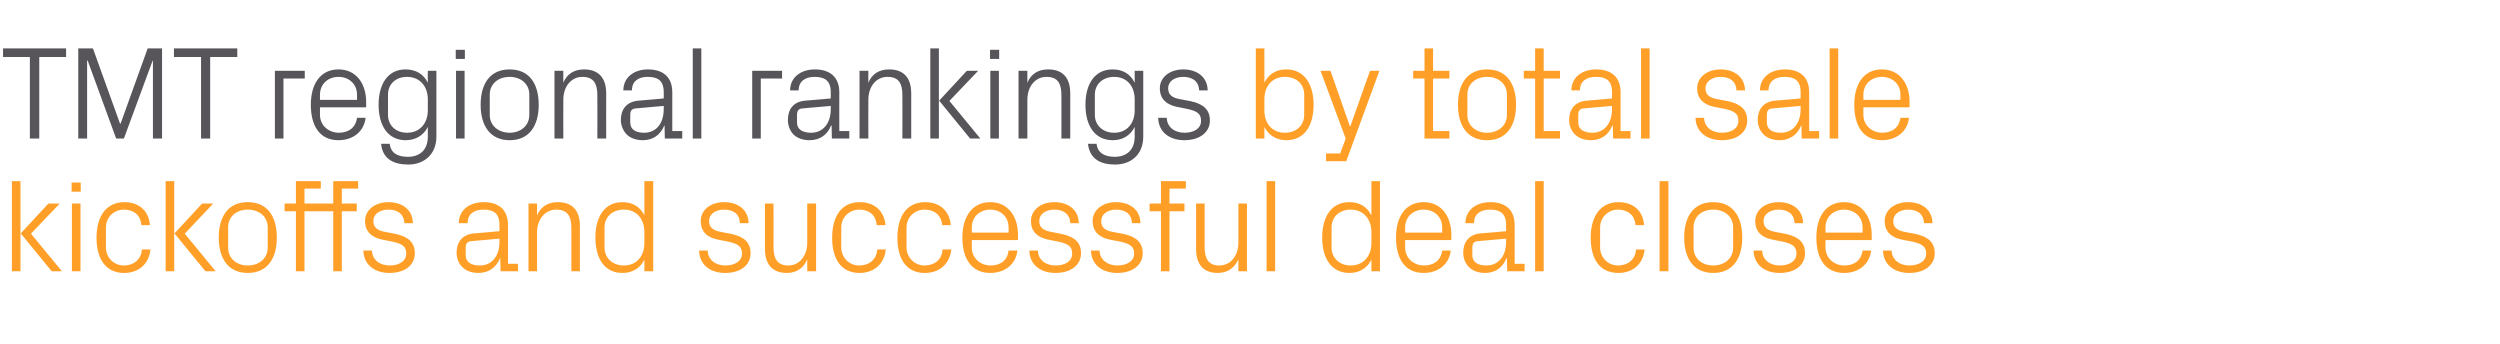 <?xml version="1.0" standalone="no"?><!DOCTYPE svg PUBLIC "-//W3C//DTD SVG 1.1//EN" "http://www.w3.org/Graphics/SVG/1.1/DTD/svg11.dtd"><svg xmlns="http://www.w3.org/2000/svg" version="1.1" width="904px" height="124.5px" viewBox="0 -5 904 124.5" style="top:-5px">  <desc>TMT regional rankings by total sale kickoffs and successful deal closes</desc>  <defs/>  <g id="Polygon30780">    <path d="M 7.4 93.1 L 4.3 93.1 L 4.3 60.5 L 7.4 60.5 L 7.4 93.1 Z M 7.5 79.4 L 17.5 68.6 L 21.6 68.6 L 11.2 79.5 L 22.4 93.1 L 18.7 93.1 L 7.5 79.4 Z M 29.2 64.3 L 25.9 64.3 L 25.9 61 L 29.2 61 L 29.2 64.3 Z M 26 93.1 L 26 68.6 L 29.1 68.6 L 29.1 93.1 L 26 93.1 Z M 45 68.1 C 49.9 68.1 53.8 70.9 54.2 76.4 C 54.2 76.4 51.1 76.4 51.1 76.4 C 50.8 72.4 48 70.8 44.7 70.8 C 41.5 70.8 38.3 73.3 38.3 77.3 C 38.3 77.3 38.3 84.4 38.3 84.4 C 38.3 88.2 41.2 91 44.8 91 C 48.2 91 51.1 88.9 51.3 85.2 C 51.3 85.2 54.4 85.2 54.4 85.2 C 53.8 91 49.6 93.7 44.9 93.7 C 38 93.7 34.9 88.3 34.9 81 C 34.9 73.2 38.4 68.1 45 68.1 Z M 63 93.1 L 59.9 93.1 L 59.9 60.5 L 63 60.5 L 63 93.1 Z M 63.1 79.4 L 73.1 68.6 L 77.1 68.6 L 66.8 79.5 L 78 93.1 L 74.3 93.1 L 63.1 79.4 Z M 79.1 80.9 C 79.1 73.4 82.4 68.1 89.6 68.1 C 96.8 68.1 100.1 73.4 100.1 80.9 C 100.1 88.3 96.8 93.7 89.6 93.7 C 82.4 93.7 79.1 88.3 79.1 80.9 Z M 96.8 77.2 C 96.8 73.3 93.7 70.8 89.6 70.8 C 85.5 70.8 82.5 73.3 82.5 77.2 C 82.5 77.2 82.5 84.6 82.5 84.6 C 82.5 88.4 85.5 91 89.6 91 C 93.7 91 96.8 88.4 96.8 84.6 C 96.8 84.6 96.8 77.2 96.8 77.2 Z M 120.5 71.4 L 110.1 71.4 L 110.1 93.1 L 107 93.1 L 107 71.4 L 102.9 71.4 L 102.9 68.6 L 107 68.6 L 107 60.5 L 116 60.5 L 116 63.2 L 110.1 63.2 L 110.1 68.6 L 120.5 68.6 L 120.5 60.5 L 129.5 60.5 L 129.5 63.2 L 123.6 63.2 L 123.6 68.6 L 129 68.6 L 129 71.4 L 123.6 71.4 L 123.6 93.1 L 120.5 93.1 L 120.5 71.4 Z M 143.1 79.6 C 147.7 80.6 150 82.7 150 86.6 C 150 90.7 146.6 93.7 140.8 93.7 C 135.6 93.7 131.5 90.8 131.4 85.6 C 131.4 85.6 134.5 85.6 134.5 85.6 C 134.6 89.1 137.5 91 140.9 91 C 144.2 91 146.9 89.5 146.9 86.7 C 146.9 84.2 145.6 83.2 142 82.4 C 142 82.4 138 81.6 138 81.6 C 134.4 80.8 132 78.8 132 74.9 C 132 71 135.5 68.1 140.5 68.1 C 144.9 68.1 149.2 70.4 149.3 75.7 C 149.3 75.7 146.2 75.7 146.2 75.7 C 146.1 72.2 143.5 70.8 140.5 70.8 C 137.2 70.8 135 72.5 135 74.9 C 135 77.3 136.5 78.3 139 78.8 C 139 78.8 143.1 79.6 143.1 79.6 Z M 167.1 91.5 C 165.8 90.2 165.1 88.3 165.1 86.4 C 165.1 82.6 167.1 79.8 171.4 79.4 C 171.36 79.44 180.6 78.6 180.6 78.6 C 180.6 78.6 180.62 76.32 180.6 76.3 C 180.6 72 178.3 70.8 174.8 70.8 C 171.4 70.8 169.1 72.4 169.1 75.7 C 169.1 75.7 165.9 75.7 165.9 75.7 C 165.9 71.1 169.6 68.1 174.9 68.1 C 180.2 68.1 183.7 70.7 183.7 76.4 C 183.69 76.42 183.7 90.4 183.7 90.4 L 187.3 90.4 L 187.3 93.1 L 181 93.1 L 180.9 88.4 C 180.9 88.4 180.77 88.37 180.8 88.4 C 179.4 91.8 176.6 93.7 173 93.7 C 170.6 93.7 168.4 92.9 167.1 91.5 Z M 180.6 82.5 C 180.62 82.46 180.6 81.3 180.6 81.3 C 180.6 81.3 170.45 82.18 170.4 82.2 C 169 82.3 168.4 83.1 168.4 84.6 C 168.4 84.6 168.4 87.3 168.4 87.3 C 168.4 89.8 170.4 91 173.5 91 C 177.9 91 180.6 87.5 180.6 82.5 Z M 206.6 77.4 C 206.6 73.3 205.3 70.8 201.1 70.8 C 197.1 70.8 194.2 74.3 194.2 79.1 C 194.21 79.06 194.2 93.1 194.2 93.1 L 191.1 93.1 L 191.1 68.6 L 194.2 68.6 C 194.2 68.6 194.21 72.91 194.2 72.9 C 195.5 69.8 198 68.1 201.7 68.1 C 206.5 68.1 209.7 70.6 209.7 76.8 C 209.71 76.8 209.7 93.1 209.7 93.1 L 206.6 93.1 C 206.6 93.1 206.59 77.38 206.6 77.4 Z M 233 93.1 C 233 93.1 233.04 88.9 233 88.9 C 231.5 92.1 228.5 93.7 225.1 93.7 C 218.6 93.7 215.3 88.5 215.3 80.9 C 215.3 73.3 218.7 68.1 225 68.1 C 228.7 68.1 231.5 69.7 233 72.9 C 233.04 72.86 233 60.5 233 60.5 L 236.2 60.5 L 236.2 93.1 L 233 93.1 Z M 233 78.9 C 233 74.2 230.2 70.8 225.6 70.8 C 221.3 70.8 218.6 73.6 218.6 77.2 C 218.6 77.2 218.6 84.6 218.6 84.6 C 218.6 88.1 221.3 91 225.6 91 C 230.2 91 233 87.6 233 82.9 C 233 82.9 233 78.9 233 78.9 Z M 264.5 79.6 C 269.1 80.6 271.4 82.7 271.4 86.6 C 271.4 90.7 268 93.7 262.2 93.7 C 256.9 93.7 252.9 90.8 252.8 85.6 C 252.8 85.6 255.9 85.6 255.9 85.6 C 256 89.1 258.9 91 262.3 91 C 265.6 91 268.3 89.5 268.3 86.7 C 268.3 84.2 267 83.2 263.4 82.4 C 263.4 82.4 259.4 81.6 259.4 81.6 C 255.7 80.8 253.4 78.8 253.4 74.9 C 253.4 71 256.8 68.1 261.9 68.1 C 266.3 68.1 270.6 70.4 270.7 75.7 C 270.7 75.7 267.5 75.7 267.5 75.7 C 267.5 72.2 264.9 70.8 261.9 70.8 C 258.6 70.8 256.4 72.5 256.4 74.9 C 256.4 77.3 257.9 78.3 260.4 78.8 C 260.4 78.8 264.5 79.6 264.5 79.6 Z M 291.9 88.8 C 290.6 91.9 288.1 93.7 284.5 93.7 C 279.9 93.7 276.6 91.2 276.6 85 C 276.62 84.96 276.6 68.6 276.6 68.6 L 279.7 68.6 C 279.7 68.6 279.74 84.43 279.7 84.4 C 279.7 88.4 281 91 285.1 91 C 289 91 291.9 87.6 291.9 82.7 C 291.93 82.7 291.9 68.6 291.9 68.6 L 295.1 68.6 L 295.1 93.1 L 291.9 93.1 C 291.9 93.1 291.93 88.85 291.9 88.8 Z M 310.9 68.1 C 315.8 68.1 319.7 70.9 320.2 76.4 C 320.2 76.4 317 76.4 317 76.4 C 316.7 72.4 313.9 70.8 310.7 70.8 C 307.4 70.8 304.2 73.3 304.2 77.3 C 304.2 77.3 304.2 84.4 304.2 84.4 C 304.2 88.2 307.1 91 310.7 91 C 314.2 91 317 88.9 317.2 85.2 C 317.2 85.2 320.3 85.2 320.3 85.2 C 319.7 91 315.5 93.7 310.8 93.7 C 303.9 93.7 300.9 88.3 300.9 81 C 300.9 73.2 304.3 68.1 310.9 68.1 Z M 334.5 68.1 C 339.5 68.1 343.3 70.9 343.8 76.4 C 343.8 76.4 340.7 76.4 340.7 76.4 C 340.3 72.4 337.5 70.8 334.3 70.8 C 331 70.8 327.8 73.3 327.8 77.3 C 327.8 77.3 327.8 84.4 327.8 84.4 C 327.8 88.2 330.8 91 334.3 91 C 337.8 91 340.7 88.9 340.8 85.2 C 340.8 85.2 344 85.2 344 85.2 C 343.3 91 339.2 93.7 334.4 93.7 C 327.5 93.7 324.5 88.3 324.5 81 C 324.5 73.2 327.9 68.1 334.5 68.1 Z M 348 80.9 C 348 73.4 351.5 68.1 358.1 68.1 C 364.7 68.1 368.1 73.5 368.1 79.8 C 368.11 79.78 368.1 81.8 368.1 81.8 L 351.4 81.8 C 351.4 81.8 351.4 84.48 351.4 84.5 C 351.4 88.5 354.7 91 358.2 91 C 361.6 91 364.3 89.3 364.7 85.6 C 364.7 85.6 367.9 85.6 367.9 85.6 C 367.3 90.8 363.1 93.7 358.1 93.7 C 351.2 93.7 348 88.4 348 80.9 Z M 364.7 77.3 C 364.7 73.2 361.7 70.8 358.1 70.8 C 354.5 70.8 351.4 73.2 351.4 77.3 C 351.4 77.28 351.4 79.1 351.4 79.1 L 364.7 79.1 C 364.7 79.1 364.75 77.28 364.7 77.3 Z M 383.9 79.6 C 388.6 80.6 390.9 82.7 390.9 86.6 C 390.9 90.7 387.4 93.7 381.6 93.7 C 376.4 93.7 372.3 90.8 372.2 85.6 C 372.2 85.6 375.3 85.6 375.3 85.6 C 375.4 89.1 378.3 91 381.7 91 C 385.1 91 387.7 89.5 387.7 86.7 C 387.7 84.2 386.4 83.2 382.8 82.4 C 382.8 82.4 378.8 81.6 378.8 81.6 C 375.2 80.8 372.8 78.8 372.8 74.9 C 372.8 71 376.3 68.1 381.3 68.1 C 385.7 68.1 390 70.4 390.1 75.7 C 390.1 75.7 387 75.7 387 75.7 C 386.9 72.2 384.3 70.8 381.3 70.8 C 378 70.8 375.8 72.5 375.8 74.9 C 375.8 77.3 377.3 78.3 379.8 78.8 C 379.8 78.8 383.9 79.6 383.9 79.6 Z M 406.3 79.6 C 410.9 80.6 413.2 82.7 413.2 86.6 C 413.2 90.7 409.7 93.7 404 93.7 C 398.7 93.7 394.6 90.8 394.5 85.6 C 394.5 85.6 397.6 85.6 397.6 85.6 C 397.7 89.1 400.7 91 404 91 C 407.4 91 410.1 89.5 410.1 86.7 C 410.1 84.2 408.7 83.2 405.2 82.4 C 405.2 82.4 401.1 81.6 401.1 81.6 C 397.5 80.8 395.1 78.8 395.1 74.9 C 395.1 71 398.6 68.1 403.6 68.1 C 408 68.1 412.3 70.4 412.4 75.7 C 412.4 75.7 409.3 75.7 409.3 75.7 C 409.2 72.2 406.7 70.8 403.6 70.8 C 400.4 70.8 398.2 72.5 398.2 74.9 C 398.2 77.3 399.6 78.3 402.1 78.8 C 402.1 78.8 406.3 79.6 406.3 79.6 Z M 422.9 68.6 L 428.3 68.6 L 428.3 71.4 L 422.9 71.4 L 422.9 93.1 L 419.8 93.1 L 419.8 71.4 L 415.7 71.4 L 415.7 68.6 L 419.8 68.6 L 419.8 60.5 L 428.8 60.5 L 428.8 63.2 L 422.9 63.2 L 422.9 68.6 Z M 447.8 88.8 C 446.4 91.9 443.9 93.7 440.3 93.7 C 435.7 93.7 432.5 91.2 432.5 85 C 432.47 84.96 432.5 68.6 432.5 68.6 L 435.6 68.6 C 435.6 68.6 435.59 84.43 435.6 84.4 C 435.6 88.4 436.9 91 440.9 91 C 444.9 91 447.8 87.6 447.8 82.7 C 447.79 82.7 447.8 68.6 447.8 68.6 L 450.9 68.6 L 450.9 93.1 L 447.8 93.1 C 447.8 93.1 447.79 88.85 447.8 88.8 Z M 458 93.1 L 458 60.5 L 461.1 60.5 L 461.1 93.1 L 458 93.1 Z M 495.9 93.1 C 495.9 93.1 495.88 88.9 495.9 88.9 C 494.3 92.1 491.4 93.7 488 93.7 C 481.5 93.7 478.1 88.5 478.1 80.9 C 478.1 73.3 481.5 68.1 487.9 68.1 C 491.6 68.1 494.3 69.7 495.9 72.9 C 495.88 72.86 495.9 60.5 495.9 60.5 L 499 60.5 L 499 93.1 L 495.9 93.1 Z M 495.9 78.9 C 495.9 74.2 493 70.8 488.4 70.8 C 484.2 70.8 481.5 73.6 481.5 77.2 C 481.5 77.2 481.5 84.6 481.5 84.6 C 481.5 88.1 484.2 91 488.4 91 C 493 91 495.9 87.6 495.9 82.9 C 495.9 82.9 495.9 78.9 495.9 78.9 Z M 504.8 80.9 C 504.8 73.4 508.2 68.1 514.8 68.1 C 521.4 68.1 524.8 73.5 524.8 79.8 C 524.82 79.78 524.8 81.8 524.8 81.8 L 508.1 81.8 C 508.1 81.8 508.12 84.48 508.1 84.5 C 508.1 88.5 511.4 91 514.9 91 C 518.3 91 521 89.3 521.5 85.6 C 521.5 85.6 524.6 85.6 524.6 85.6 C 524 90.8 519.8 93.7 514.8 93.7 C 507.9 93.7 504.8 88.4 504.8 80.9 Z M 521.5 77.3 C 521.5 73.2 518.4 70.8 514.8 70.8 C 511.2 70.8 508.1 73.2 508.1 77.3 C 508.12 77.28 508.1 79.1 508.1 79.1 L 521.5 79.1 C 521.5 79.1 521.46 77.28 521.5 77.3 Z M 531.1 91.5 C 529.8 90.2 529.1 88.3 529.1 86.4 C 529.1 82.6 531.1 79.8 535.3 79.4 C 535.34 79.44 544.6 78.6 544.6 78.6 C 544.6 78.6 544.6 76.32 544.6 76.3 C 544.6 72 542.2 70.8 538.8 70.8 C 535.3 70.8 533 72.4 533 75.7 C 533 75.7 529.9 75.7 529.9 75.7 C 529.9 71.1 533.6 68.1 538.9 68.1 C 544.2 68.1 547.7 70.7 547.7 76.4 C 547.67 76.42 547.7 90.4 547.7 90.4 L 551.3 90.4 L 551.3 93.1 L 545 93.1 L 544.9 88.4 C 544.9 88.4 544.74 88.37 544.7 88.4 C 543.4 91.8 540.6 93.7 537 93.7 C 534.6 93.7 532.4 92.9 531.1 91.5 Z M 544.6 82.5 C 544.6 82.46 544.6 81.3 544.6 81.3 C 544.6 81.3 534.42 82.18 534.4 82.2 C 532.9 82.3 532.4 83.1 532.4 84.6 C 532.4 84.6 532.4 87.3 532.4 87.3 C 532.4 89.8 534.4 91 537.5 91 C 541.9 91 544.6 87.5 544.6 82.5 Z M 555.1 93.1 L 555.1 60.5 L 558.2 60.5 L 558.2 93.1 L 555.1 93.1 Z M 585.3 68.1 C 590.2 68.1 594.1 70.9 594.5 76.4 C 594.5 76.4 591.4 76.4 591.4 76.4 C 591.1 72.4 588.2 70.8 585 70.8 C 581.8 70.8 578.6 73.3 578.6 77.3 C 578.6 77.3 578.6 84.4 578.6 84.4 C 578.6 88.2 581.5 91 585.1 91 C 588.5 91 591.4 88.9 591.6 85.2 C 591.6 85.2 594.7 85.2 594.7 85.2 C 594.1 91 589.9 93.7 585.2 93.7 C 578.2 93.7 575.2 88.3 575.2 81 C 575.2 73.2 578.7 68.1 585.3 68.1 Z M 600.1 93.1 L 600.1 60.5 L 603.3 60.5 L 603.3 93.1 L 600.1 93.1 Z M 609 80.9 C 609 73.4 612.3 68.1 619.5 68.1 C 626.7 68.1 630 73.4 630 80.9 C 630 88.3 626.7 93.7 619.5 93.7 C 612.3 93.7 609 88.3 609 80.9 Z M 626.7 77.2 C 626.7 73.3 623.6 70.8 619.5 70.8 C 615.4 70.8 612.4 73.3 612.4 77.2 C 612.4 77.2 612.4 84.6 612.4 84.6 C 612.4 88.4 615.4 91 619.5 91 C 623.6 91 626.7 88.4 626.7 84.6 C 626.7 84.6 626.7 77.2 626.7 77.2 Z M 645.8 79.6 C 650.4 80.6 652.7 82.7 652.7 86.6 C 652.7 90.7 649.3 93.7 643.5 93.7 C 638.2 93.7 634.2 90.8 634.1 85.6 C 634.1 85.6 637.2 85.6 637.2 85.6 C 637.3 89.1 640.2 91 643.6 91 C 646.9 91 649.6 89.5 649.6 86.7 C 649.6 84.2 648.3 83.2 644.7 82.4 C 644.7 82.4 640.7 81.6 640.7 81.6 C 637 80.8 634.7 78.8 634.7 74.9 C 634.7 71 638.2 68.1 643.2 68.1 C 647.6 68.1 651.9 70.4 652 75.7 C 652 75.7 648.9 75.7 648.9 75.7 C 648.8 72.2 646.2 70.8 643.2 70.8 C 639.9 70.8 637.7 72.5 637.7 74.9 C 637.7 77.3 639.2 78.3 641.7 78.8 C 641.7 78.8 645.8 79.6 645.8 79.6 Z M 656.8 80.9 C 656.8 73.4 660.2 68.1 666.8 68.1 C 673.4 68.1 676.8 73.5 676.8 79.8 C 676.84 79.78 676.8 81.8 676.8 81.8 L 660.1 81.8 C 660.1 81.8 660.13 84.48 660.1 84.5 C 660.1 88.5 663.4 91 666.9 91 C 670.3 91 673 89.3 673.5 85.6 C 673.5 85.6 676.6 85.6 676.6 85.6 C 676 90.8 671.8 93.7 666.9 93.7 C 659.9 93.7 656.8 88.4 656.8 80.9 Z M 673.5 77.3 C 673.5 73.2 670.4 70.8 666.8 70.8 C 663.2 70.8 660.1 73.2 660.1 77.3 C 660.13 77.28 660.1 79.1 660.1 79.1 L 673.5 79.1 C 673.5 79.1 673.48 77.28 673.5 77.3 Z M 692.7 79.6 C 697.3 80.6 699.6 82.7 699.6 86.6 C 699.6 90.7 696.1 93.7 690.4 93.7 C 685.1 93.7 681 90.8 680.9 85.6 C 680.9 85.6 684 85.6 684 85.6 C 684.1 89.1 687.1 91 690.4 91 C 693.8 91 696.5 89.5 696.5 86.7 C 696.5 84.2 695.1 83.2 691.6 82.4 C 691.6 82.4 687.5 81.6 687.5 81.6 C 683.9 80.8 681.5 78.8 681.5 74.9 C 681.5 71 685 68.1 690 68.1 C 694.4 68.1 698.7 70.4 698.8 75.7 C 698.8 75.7 695.7 75.7 695.7 75.7 C 695.6 72.2 693.1 70.8 690 70.8 C 686.8 70.8 684.6 72.5 684.6 74.9 C 684.6 77.3 686.1 78.3 688.5 78.8 C 688.5 78.8 692.7 79.6 692.7 79.6 Z " stroke="none" fill="#ff9f27"/>  </g>  <g id="Polygon30779">    <path d="M 454.1 45.1 L 454.1 12.5 L 457.2 12.5 C 457.2 12.5 457.19 24.86 457.2 24.9 C 458.8 21.7 461.5 20.1 465.2 20.1 C 471.5 20.1 475 25.3 475 32.9 C 475 40.5 471.6 45.7 465.2 45.7 C 461.8 45.7 458.8 44.1 457.2 40.9 C 457.19 40.9 457.2 45.1 457.2 45.1 L 454.1 45.1 Z M 457.2 34.9 C 457.2 39.6 460 43 464.6 43 C 469 43 471.6 40.1 471.6 36.6 C 471.6 36.6 471.6 29.2 471.6 29.2 C 471.6 25.6 469 22.8 464.6 22.8 C 460 22.8 457.2 26.2 457.2 30.9 C 457.2 30.9 457.2 34.9 457.2 34.9 Z M 488.3 40.6 L 495.4 20.6 L 498.8 20.6 L 486.8 53.3 L 479.5 53.3 L 479.5 50.5 L 484.6 50.5 L 486.6 45.1 L 477.5 20.6 L 481.1 20.6 L 488.1 40.6 L 488.3 40.6 Z M 518.2 42.4 L 524.1 42.4 L 524.1 45.1 L 515.1 45.1 L 515.1 23.4 L 511 23.4 L 511 20.6 L 515.1 20.6 L 515.1 12.5 L 518.2 12.5 L 518.2 20.6 L 524.1 20.6 L 524.1 23.4 L 518.2 23.4 L 518.2 42.4 Z M 527.2 32.9 C 527.2 25.4 530.5 20.1 537.7 20.1 C 544.9 20.1 548.2 25.4 548.2 32.9 C 548.2 40.3 544.9 45.7 537.7 45.7 C 530.5 45.7 527.2 40.3 527.2 32.9 Z M 544.9 29.2 C 544.9 25.3 541.8 22.8 537.7 22.8 C 533.7 22.8 530.6 25.3 530.6 29.2 C 530.6 29.2 530.6 36.6 530.6 36.6 C 530.6 40.4 533.7 43 537.7 43 C 541.8 43 544.9 40.4 544.9 36.6 C 544.9 36.6 544.9 29.2 544.9 29.2 Z M 558.2 42.4 L 564.1 42.4 L 564.1 45.1 L 555.1 45.1 L 555.1 23.4 L 551 23.4 L 551 20.6 L 555.1 20.6 L 555.1 12.5 L 558.2 12.5 L 558.2 20.6 L 564.1 20.6 L 564.1 23.4 L 558.2 23.4 L 558.2 42.4 Z M 569.4 43.5 C 568.1 42.2 567.4 40.3 567.4 38.4 C 567.4 34.6 569.4 31.8 573.6 31.4 C 573.64 31.44 582.9 30.6 582.9 30.6 C 582.9 30.6 582.9 28.32 582.9 28.3 C 582.9 24 580.6 22.8 577.1 22.8 C 573.6 22.8 571.3 24.4 571.3 27.7 C 571.3 27.7 568.2 27.7 568.2 27.7 C 568.2 23.1 571.9 20.1 577.2 20.1 C 582.5 20.1 586 22.7 586 28.4 C 585.98 28.42 586 42.4 586 42.4 L 589.6 42.4 L 589.6 45.1 L 583.3 45.1 L 583.2 40.4 C 583.2 40.4 583.05 40.37 583 40.4 C 581.7 43.8 578.9 45.7 575.3 45.7 C 572.9 45.7 570.7 44.9 569.4 43.5 Z M 582.9 34.5 C 582.9 34.46 582.9 33.3 582.9 33.3 C 582.9 33.3 572.73 34.18 572.7 34.2 C 571.2 34.3 570.7 35.1 570.7 36.6 C 570.7 36.6 570.7 39.3 570.7 39.3 C 570.7 41.8 572.7 43 575.8 43 C 580.2 43 582.9 39.5 582.9 34.5 Z M 593.4 45.1 L 593.4 12.5 L 596.5 12.5 L 596.5 45.1 L 593.4 45.1 Z M 624.9 31.6 C 629.5 32.6 631.8 34.7 631.8 38.6 C 631.8 42.7 628.3 45.7 622.6 45.7 C 617.3 45.7 613.2 42.8 613.1 37.6 C 613.1 37.6 616.2 37.6 616.2 37.6 C 616.3 41.1 619.2 43 622.6 43 C 626 43 628.6 41.5 628.6 38.7 C 628.6 36.2 627.3 35.2 623.8 34.4 C 623.8 34.4 619.7 33.6 619.7 33.6 C 616.1 32.8 613.7 30.8 613.7 26.9 C 613.7 23 617.2 20.1 622.2 20.1 C 626.6 20.1 630.9 22.4 631 27.7 C 631 27.7 627.9 27.7 627.9 27.7 C 627.8 24.2 625.2 22.8 622.2 22.8 C 619 22.8 616.7 24.5 616.7 26.9 C 616.7 29.3 618.2 30.3 620.7 30.8 C 620.7 30.8 624.9 31.6 624.9 31.6 Z M 637.6 43.5 C 636.3 42.2 635.6 40.3 635.6 38.4 C 635.6 34.6 637.6 31.8 641.8 31.4 C 641.85 31.44 651.1 30.6 651.1 30.6 C 651.1 30.6 651.11 28.32 651.1 28.3 C 651.1 24 648.8 22.8 645.3 22.8 C 641.8 22.8 639.5 24.4 639.5 27.7 C 639.5 27.7 636.4 27.7 636.4 27.7 C 636.4 23.1 640.1 20.1 645.4 20.1 C 650.7 20.1 654.2 22.7 654.2 28.4 C 654.18 28.42 654.2 42.4 654.2 42.4 L 657.8 42.4 L 657.8 45.1 L 651.5 45.1 L 651.4 40.4 C 651.4 40.4 651.25 40.37 651.3 40.4 C 649.9 43.8 647.1 45.7 643.5 45.7 C 641.1 45.7 638.9 44.9 637.6 43.5 Z M 651.1 34.5 C 651.11 34.46 651.1 33.3 651.1 33.3 C 651.1 33.3 640.93 34.18 640.9 34.2 C 639.4 34.3 638.9 35.1 638.9 36.6 C 638.9 36.6 638.9 39.3 638.9 39.3 C 638.9 41.8 640.9 43 644 43 C 648.4 43 651.1 39.5 651.1 34.5 Z M 661.6 45.1 L 661.6 12.5 L 664.7 12.5 L 664.7 45.1 L 661.6 45.1 Z M 670.5 32.9 C 670.5 25.4 673.9 20.1 680.5 20.1 C 687.1 20.1 690.5 25.5 690.5 31.8 C 690.52 31.78 690.5 33.8 690.5 33.8 L 673.8 33.8 C 673.8 33.8 673.81 36.48 673.8 36.5 C 673.8 40.5 677.1 43 680.6 43 C 684 43 686.7 41.3 687.2 37.6 C 687.2 37.6 690.3 37.6 690.3 37.6 C 689.7 42.8 685.5 45.7 680.5 45.7 C 673.6 45.7 670.5 40.4 670.5 32.9 Z M 687.2 29.3 C 687.2 25.2 684.1 22.8 680.5 22.8 C 676.9 22.8 673.8 25.2 673.8 29.3 C 673.81 29.28 673.8 31.1 673.8 31.1 L 687.2 31.1 C 687.2 31.1 687.16 29.28 687.2 29.3 Z " stroke="none" fill="#ff9f27"/>  </g>  <g id="Polygon30778">    <path d="M 1.1 12.5 L 23.9 12.5 L 23.9 15.6 L 14.2 15.6 L 14.2 45.1 L 10.8 45.1 L 10.8 15.6 L 1.1 15.6 L 1.1 12.5 Z M 28.3 45.1 L 28.3 12.5 L 33.6 12.5 L 43.4 39.7 L 43.6 39.7 L 53.4 12.5 L 58.6 12.5 L 58.6 45.1 L 55.3 45.1 L 55.3 16.9 L 55.2 16.9 L 44.8 45.1 L 42 45.1 L 31.7 16.9 L 31.5 16.9 L 31.5 45.1 L 28.3 45.1 Z M 62.9 12.5 L 85.8 12.5 L 85.8 15.6 L 76 15.6 L 76 45.1 L 72.7 45.1 L 72.7 15.6 L 62.9 15.6 L 62.9 12.5 Z M 99.4 20.6 L 110.2 20.6 L 110.2 23.4 L 102.5 23.4 L 102.5 45.1 L 99.4 45.1 L 99.4 20.6 Z M 112.4 32.9 C 112.4 25.4 115.8 20.1 122.4 20.1 C 129 20.1 132.4 25.5 132.4 31.8 C 132.43 31.78 132.4 33.8 132.4 33.8 L 115.7 33.8 C 115.7 33.8 115.73 36.48 115.7 36.5 C 115.7 40.5 119 43 122.5 43 C 125.9 43 128.6 41.3 129.1 37.6 C 129.1 37.6 132.2 37.6 132.2 37.6 C 131.6 42.8 127.4 45.7 122.4 45.7 C 115.5 45.7 112.4 40.4 112.4 32.9 Z M 129.1 29.3 C 129.1 25.2 126 22.8 122.4 22.8 C 118.8 22.8 115.7 25.2 115.7 29.3 C 115.73 29.28 115.7 31.1 115.7 31.1 L 129.1 31.1 C 129.1 31.1 129.07 29.28 129.1 29.3 Z M 137.8 47 C 137.8 47 140.9 47 140.9 47 C 141.3 50.1 143.4 51.7 147.5 51.7 C 151.6 51.7 154.7 49.4 154.7 44.4 C 154.7 44.4 154.7 40.9 154.7 40.9 C 153.1 44.1 150.1 45.7 146.7 45.7 C 140.3 45.7 136.9 40.5 136.9 32.9 C 136.9 25.3 140.3 20.1 146.6 20.1 C 150.3 20.1 153.1 21.7 154.7 24.9 C 154.65 24.86 154.7 20.6 154.7 20.6 L 157.8 20.6 C 157.8 20.6 157.77 44.4 157.8 44.4 C 157.8 51.2 152.9 54.5 147.7 54.5 C 142.7 54.5 138.4 52.8 137.8 47 Z M 154.7 30.9 C 154.7 26.2 151.8 22.8 147.2 22.8 C 142.9 22.8 140.3 25.6 140.3 29.2 C 140.3 29.2 140.3 36.6 140.3 36.6 C 140.3 40.1 142.9 43 147.2 43 C 151.8 43 154.7 39.6 154.7 34.9 C 154.7 34.9 154.7 30.9 154.7 30.9 Z M 168.1 16.3 L 164.8 16.3 L 164.8 13 L 168.1 13 L 168.1 16.3 Z M 164.9 45.1 L 164.9 20.6 L 168 20.6 L 168 45.1 L 164.9 45.1 Z M 173.8 32.9 C 173.8 25.4 177.1 20.1 184.3 20.1 C 191.5 20.1 194.8 25.4 194.8 32.9 C 194.8 40.3 191.5 45.7 184.3 45.7 C 177.1 45.7 173.8 40.3 173.8 32.9 Z M 191.4 29.2 C 191.4 25.3 188.3 22.8 184.3 22.8 C 180.2 22.8 177.1 25.3 177.1 29.2 C 177.1 29.2 177.1 36.6 177.1 36.6 C 177.1 40.4 180.2 43 184.3 43 C 188.3 43 191.4 40.4 191.4 36.6 C 191.4 36.6 191.4 29.2 191.4 29.2 Z M 216 29.4 C 216 25.3 214.7 22.8 210.6 22.8 C 206.5 22.8 203.7 26.3 203.7 31.1 C 203.66 31.06 203.7 45.1 203.7 45.1 L 200.5 45.1 L 200.5 20.6 L 203.7 20.6 C 203.7 20.6 203.66 24.91 203.7 24.9 C 205 21.8 207.5 20.1 211.2 20.1 C 215.9 20.1 219.2 22.6 219.2 28.8 C 219.16 28.8 219.2 45.1 219.2 45.1 L 216 45.1 C 216 45.1 216.04 29.38 216 29.4 Z M 226.5 43.5 C 225.3 42.2 224.5 40.3 224.5 38.4 C 224.5 34.6 226.5 31.8 230.8 31.4 C 230.78 31.44 240 30.6 240 30.6 C 240 30.6 240.04 28.32 240 28.3 C 240 24 237.7 22.8 234.2 22.8 C 230.8 22.8 228.5 24.4 228.5 27.7 C 228.5 27.7 225.4 27.7 225.4 27.7 C 225.4 23.1 229.1 20.1 234.3 20.1 C 239.6 20.1 243.1 22.7 243.1 28.4 C 243.12 28.42 243.1 42.4 243.1 42.4 L 246.7 42.4 L 246.7 45.1 L 240.4 45.1 L 240.3 40.4 C 240.3 40.4 240.19 40.37 240.2 40.4 C 238.8 43.8 236.1 45.7 232.4 45.7 C 230 45.7 227.8 44.9 226.5 43.5 Z M 240 34.5 C 240.04 34.46 240 33.3 240 33.3 C 240 33.3 229.87 34.18 229.9 34.2 C 228.4 34.3 227.9 35.1 227.9 36.6 C 227.9 36.6 227.9 39.3 227.9 39.3 C 227.9 41.8 229.8 43 232.9 43 C 237.4 43 240 39.5 240 34.5 Z M 250.5 45.1 L 250.5 12.5 L 253.6 12.5 L 253.6 45.1 L 250.5 45.1 Z M 272 20.6 L 282.8 20.6 L 282.8 23.4 L 275.1 23.4 L 275.1 45.1 L 272 45.1 L 272 20.6 Z M 286.8 43.5 C 285.6 42.2 284.9 40.3 284.9 38.4 C 284.9 34.6 286.8 31.8 291.1 31.4 C 291.12 31.44 300.4 30.6 300.4 30.6 C 300.4 30.6 300.38 28.32 300.4 28.3 C 300.4 24 298 22.8 294.6 22.8 C 291.1 22.8 288.8 24.4 288.8 27.7 C 288.8 27.7 285.7 27.7 285.7 27.7 C 285.7 23.1 289.4 20.1 294.7 20.1 C 299.9 20.1 303.5 22.7 303.5 28.4 C 303.45 28.42 303.5 42.4 303.5 42.4 L 307.1 42.4 L 307.1 45.1 L 300.8 45.1 L 300.7 40.4 C 300.7 40.4 300.52 40.37 300.5 40.4 C 299.2 43.8 296.4 45.7 292.7 45.7 C 290.3 45.7 288.1 44.9 286.8 43.5 Z M 300.4 34.5 C 300.38 34.46 300.4 33.3 300.4 33.3 C 300.4 33.3 290.2 34.18 290.2 34.2 C 288.7 34.3 288.2 35.1 288.2 36.6 C 288.2 36.6 288.2 39.3 288.2 39.3 C 288.2 41.8 290.2 43 293.3 43 C 297.7 43 300.4 39.5 300.4 34.5 Z M 326.3 29.4 C 326.3 25.3 325.1 22.8 320.9 22.8 C 316.8 22.8 314 26.3 314 31.1 C 313.96 31.06 314 45.1 314 45.1 L 310.8 45.1 L 310.8 20.6 L 314 20.6 C 314 20.6 313.96 24.91 314 24.9 C 315.3 21.8 317.8 20.1 321.5 20.1 C 326.3 20.1 329.5 22.6 329.5 28.8 C 329.47 28.8 329.5 45.1 329.5 45.1 L 326.3 45.1 C 326.3 45.1 326.35 29.38 326.3 29.4 Z M 339.5 45.1 L 336.4 45.1 L 336.4 12.5 L 339.5 12.5 L 339.5 45.1 Z M 339.6 31.4 L 349.6 20.6 L 353.7 20.6 L 343.3 31.5 L 354.5 45.1 L 350.8 45.1 L 339.6 31.4 Z M 361.3 16.3 L 358 16.3 L 358 13 L 361.3 13 L 361.3 16.3 Z M 358.1 45.1 L 358.1 20.6 L 361.2 20.6 L 361.2 45.1 L 358.1 45.1 Z M 383.8 29.4 C 383.8 25.3 382.6 22.8 378.4 22.8 C 374.3 22.8 371.5 26.3 371.5 31.1 C 371.47 31.06 371.5 45.1 371.5 45.1 L 368.3 45.1 L 368.3 20.6 L 371.5 20.6 C 371.5 20.6 371.47 24.91 371.5 24.9 C 372.8 21.8 375.3 20.1 379 20.1 C 383.8 20.1 387 22.6 387 28.8 C 386.97 28.8 387 45.1 387 45.1 L 383.8 45.1 C 383.8 45.1 383.85 29.38 383.8 29.4 Z M 393.4 47 C 393.4 47 396.5 47 396.5 47 C 396.9 50.1 399.1 51.7 403.1 51.7 C 407.2 51.7 410.3 49.4 410.3 44.4 C 410.3 44.4 410.3 40.9 410.3 40.9 C 408.7 44.1 405.8 45.7 402.4 45.7 C 395.9 45.7 392.5 40.5 392.5 32.9 C 392.5 25.3 395.9 20.1 402.3 20.1 C 406 20.1 408.7 21.7 410.3 24.9 C 410.3 24.86 410.3 20.6 410.3 20.6 L 413.4 20.6 C 413.4 20.6 413.42 44.4 413.4 44.4 C 413.4 51.2 408.6 54.5 403.3 54.5 C 398.3 54.5 394.1 52.8 393.4 47 Z M 410.3 30.9 C 410.3 26.2 407.5 22.8 402.9 22.8 C 398.6 22.8 395.9 25.6 395.9 29.2 C 395.9 29.2 395.9 36.6 395.9 36.6 C 395.9 40.1 398.6 43 402.9 43 C 407.5 43 410.3 39.6 410.3 34.9 C 410.3 34.9 410.3 30.9 410.3 30.9 Z M 430.6 31.6 C 435.2 32.6 437.5 34.7 437.5 38.6 C 437.5 42.7 434 45.7 428.2 45.7 C 423 45.7 418.9 42.8 418.8 37.6 C 418.8 37.6 421.9 37.6 421.9 37.6 C 422 41.1 424.9 43 428.3 43 C 431.7 43 434.3 41.5 434.3 38.7 C 434.3 36.2 433 35.2 429.4 34.4 C 429.4 34.4 425.4 33.6 425.4 33.6 C 421.8 32.8 419.4 30.8 419.4 26.9 C 419.4 23 422.9 20.1 427.9 20.1 C 432.3 20.1 436.6 22.4 436.7 27.7 C 436.7 27.7 433.6 27.7 433.6 27.7 C 433.5 24.2 430.9 22.8 427.9 22.8 C 424.6 22.8 422.4 24.5 422.4 26.9 C 422.4 29.3 423.9 30.3 426.4 30.8 C 426.4 30.8 430.6 31.6 430.6 31.6 Z " stroke="none" fill="#575559"/>  </g></svg>